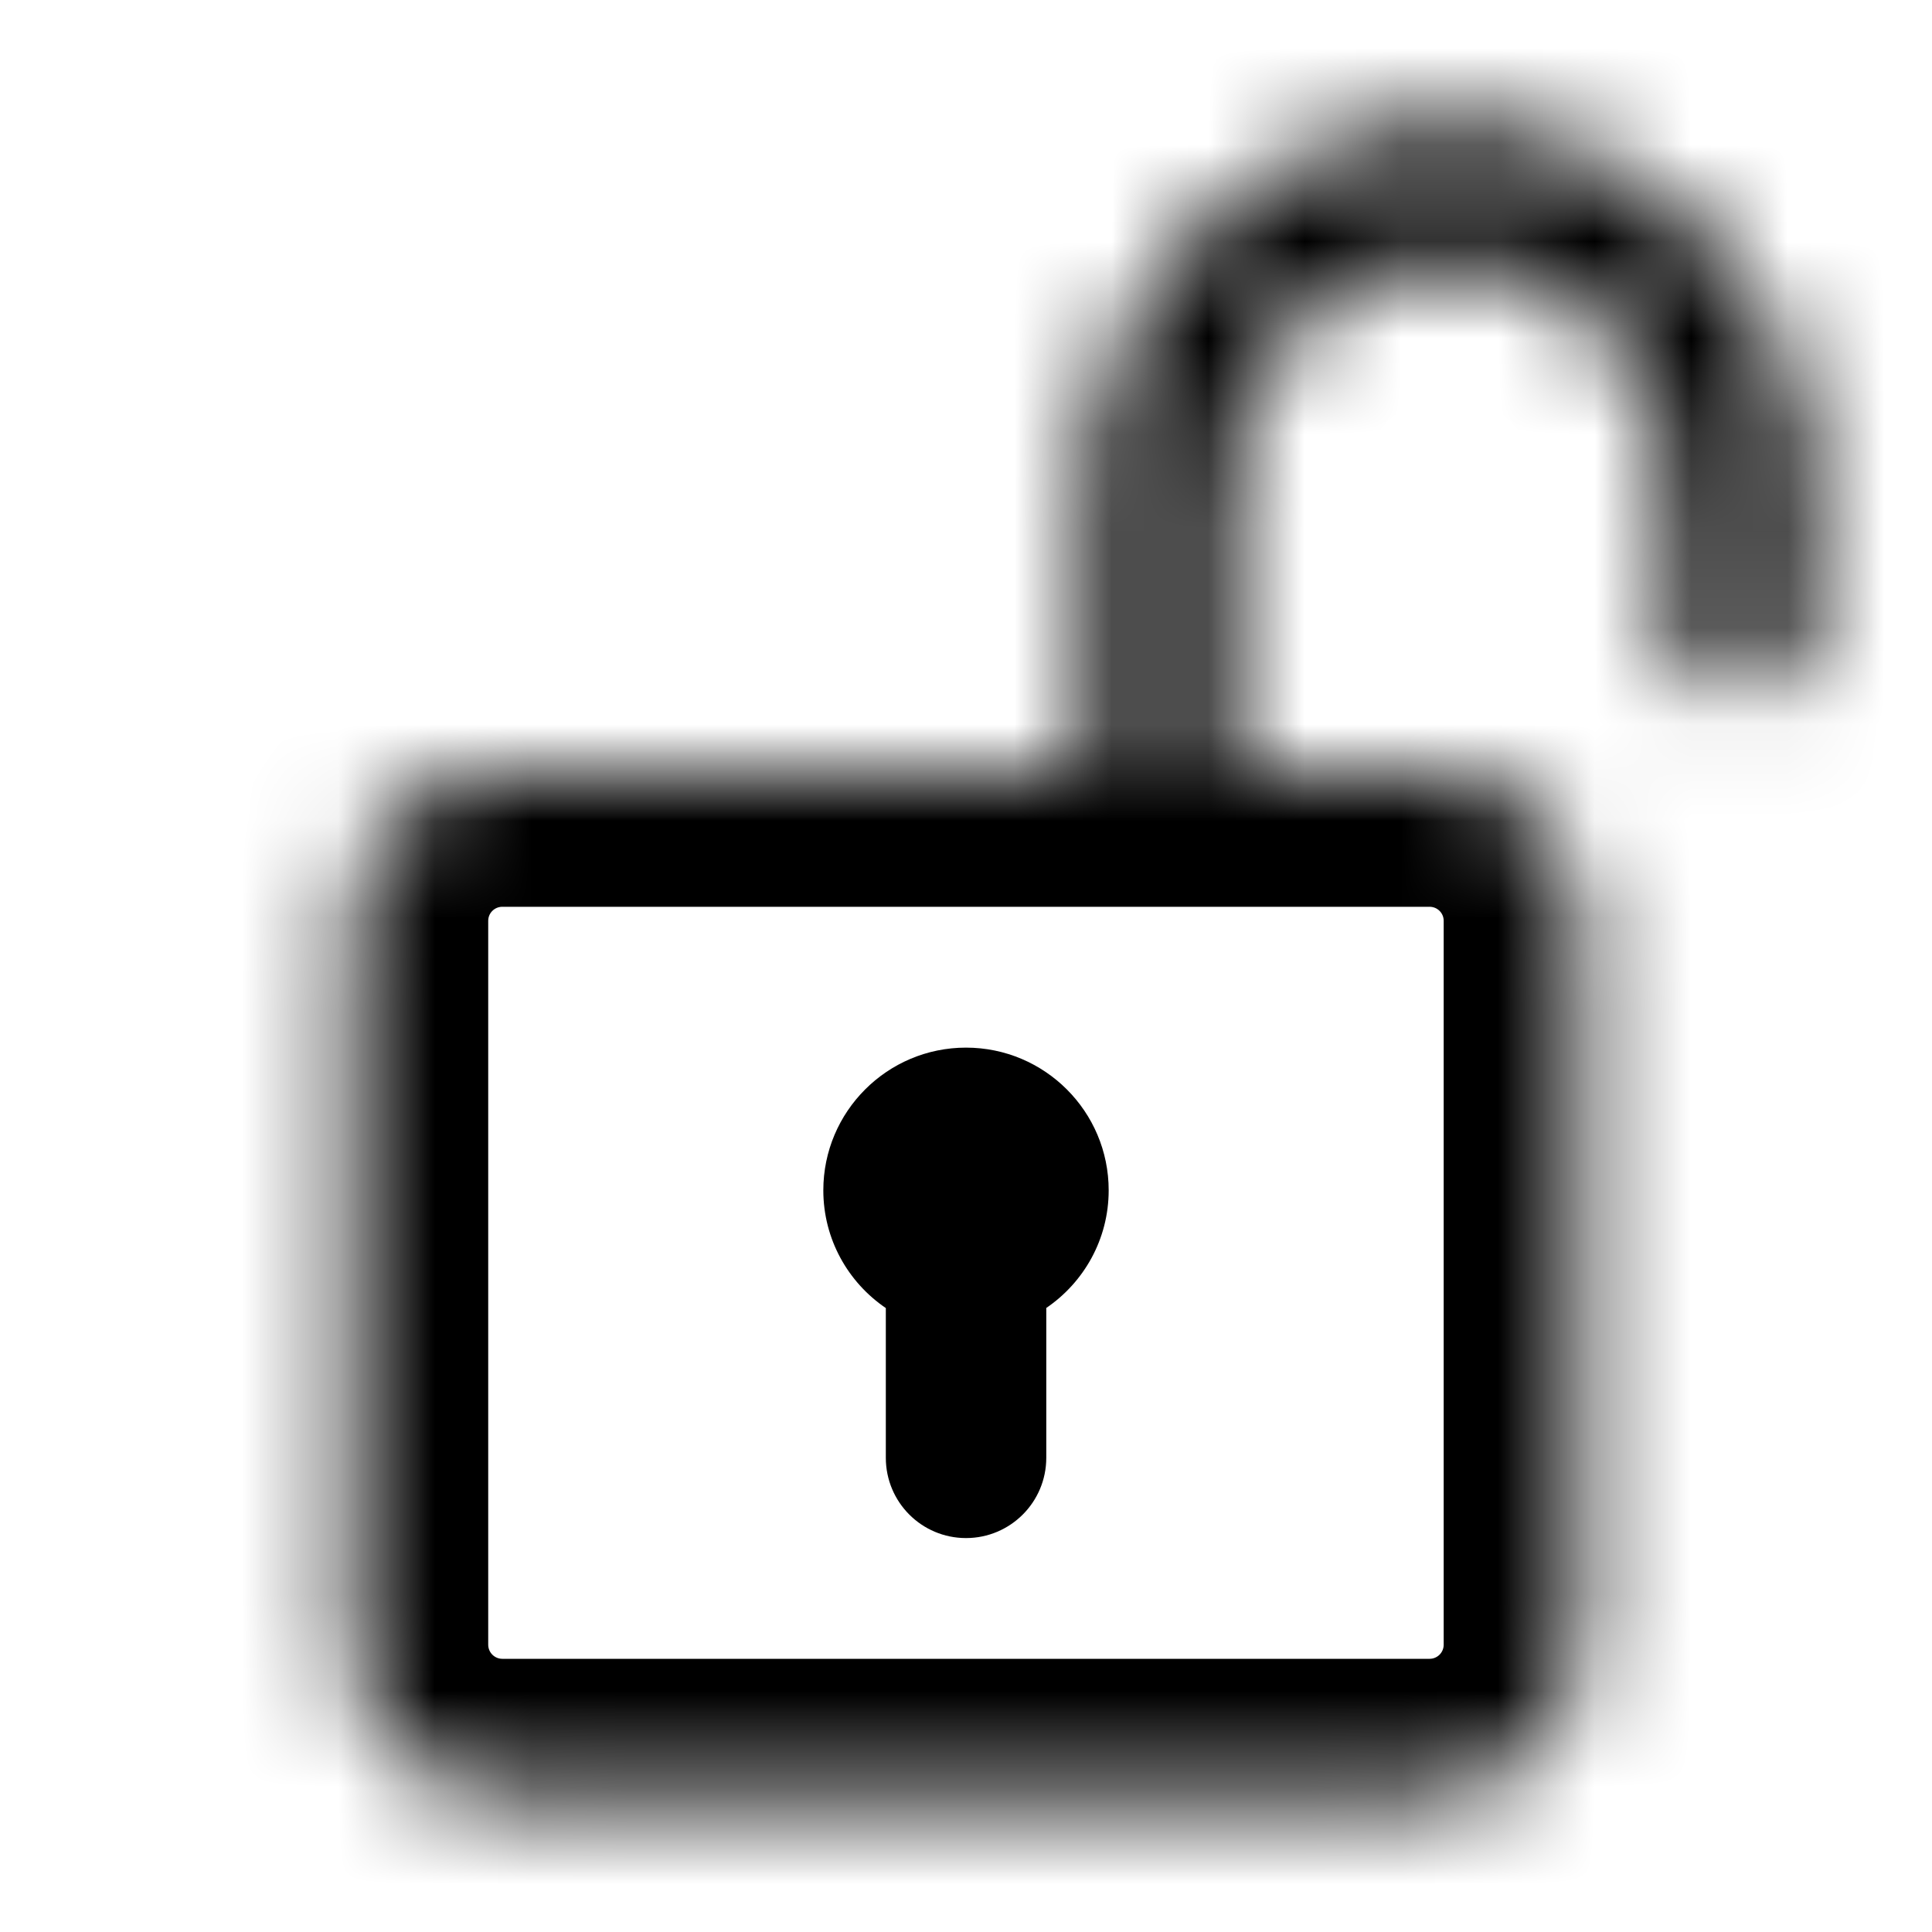<svg width="20" height="20" viewBox="0 0 20 20" fill="none" xmlns="http://www.w3.org/2000/svg">
<mask id="path-1-inside-1_2291_16293" fill="white">
<path d="M15 1.3C17.044 1.3 18.7 2.957 18.7 5V6.5C18.7 6.887 18.387 7.2 18 7.2C17.613 7.2 17.3 6.887 17.3 6.5V5C17.3 3.73 16.27 2.7 15 2.7C13.73 2.7 12.7 3.73 12.7 5V7.987H14.799C15.653 7.987 16.345 8.679 16.345 9.532V17.027C16.345 17.881 15.653 18.573 14.799 18.573H5.2C4.346 18.572 3.654 17.88 3.654 17.027V9.532C3.654 8.679 4.346 7.987 5.2 7.987H11.3V5C11.3 2.957 12.957 1.3 15 1.3Z"/>
</mask>
<path d="M15 1.3V-0.1V1.3ZM18.7 5H20.1V5L18.7 5ZM18.7 6.5L20.1 6.501V6.5H18.7ZM18 7.2L18 8.6H18V7.2ZM17.3 6.5H15.9V6.501L17.3 6.5ZM17.3 5H18.7V5L17.3 5ZM15 2.7V1.3V2.7ZM12.7 5L11.3 5V5H12.7ZM12.7 7.987H11.3V9.387H12.7V7.987ZM14.799 7.987L14.799 6.587H14.799V7.987ZM16.345 17.027L17.745 17.027V17.027H16.345ZM14.799 18.573V19.973H14.799L14.799 18.573ZM5.2 18.573L5.2 19.973H5.2V18.573ZM3.654 17.027H2.254V17.027L3.654 17.027ZM5.2 7.987V6.587H5.2L5.2 7.987ZM11.3 7.987V9.387H12.7V7.987H11.3ZM11.3 5L9.9 5V5H11.3ZM15 1.3V2.7C16.27 2.7 17.3 3.73 17.3 5L18.7 5L20.1 5C20.1 2.184 17.817 -0.1 15 -0.1V1.3ZM18.7 5H17.3V6.5H18.7H20.1V5H18.7ZM18.7 6.5L17.3 6.5C17.3 6.114 17.613 5.8 18 5.8V7.2V8.6C19.16 8.6 20.1 7.66 20.1 6.501L18.7 6.5ZM18 7.2L18 5.8C18.387 5.8 18.7 6.114 18.7 6.5L17.3 6.5L15.9 6.501C15.9 7.66 16.84 8.6 18 8.6L18 7.2ZM17.3 6.5H18.7V5H17.3H15.9V6.5H17.3ZM17.3 5L18.7 5C18.7 2.957 17.044 1.3 15 1.3V2.7V4.1C15.497 4.1 15.9 4.503 15.9 5L17.3 5ZM15 2.7V1.3C12.957 1.3 11.3 2.957 11.3 5L12.7 5L14.1 5C14.1 4.503 14.503 4.1 15 4.1V2.7ZM12.7 5H11.3V7.987H12.7H14.1V5H12.7ZM12.7 7.987V9.387H14.799V7.987V6.587H12.7V7.987ZM14.799 7.987L14.799 9.387C14.88 9.387 14.945 9.452 14.945 9.532H16.345H17.745C17.745 7.905 16.426 6.587 14.799 6.587L14.799 7.987ZM16.345 9.532H14.945V17.027H16.345H17.745V9.532H16.345ZM16.345 17.027L14.945 17.026C14.945 17.107 14.879 17.172 14.799 17.172L14.799 18.573L14.799 19.973C16.426 19.973 17.744 18.654 17.745 17.027L16.345 17.027ZM14.799 18.573V17.172H5.2V18.573V19.973H14.799V18.573ZM5.2 18.573L5.2 17.172C5.12 17.172 5.054 17.107 5.054 17.026L3.654 17.027L2.254 17.027C2.254 18.654 3.573 19.972 5.2 19.973L5.2 18.573ZM3.654 17.027H5.054V9.532H3.654H2.254V17.027H3.654ZM3.654 9.532H5.054C5.054 9.452 5.119 9.387 5.2 9.387L5.2 7.987L5.2 6.587C3.573 6.587 2.254 7.905 2.254 9.532H3.654ZM5.2 7.987V9.387H11.3V7.987V6.587H5.2V7.987ZM11.3 7.987H12.7V5H11.3H9.9V7.987H11.3ZM11.3 5L12.7 5C12.7 3.73 13.73 2.7 15 2.7V1.3V-0.1C12.183 -0.1 9.9 2.184 9.9 5L11.3 5Z" fill="black" mask="url(#path-1-inside-1_2291_16293)"/>
<path d="M10 10.845C10.815 10.845 11.477 11.507 11.477 12.322C11.477 12.829 11.22 13.275 10.831 13.54V15.091C10.831 15.55 10.459 15.922 10 15.922C9.541 15.922 9.17 15.55 9.17 15.091V13.541C8.78 13.276 8.523 12.829 8.523 12.322C8.523 11.507 9.185 10.845 10 10.845Z" fill="black"/>
</svg>
